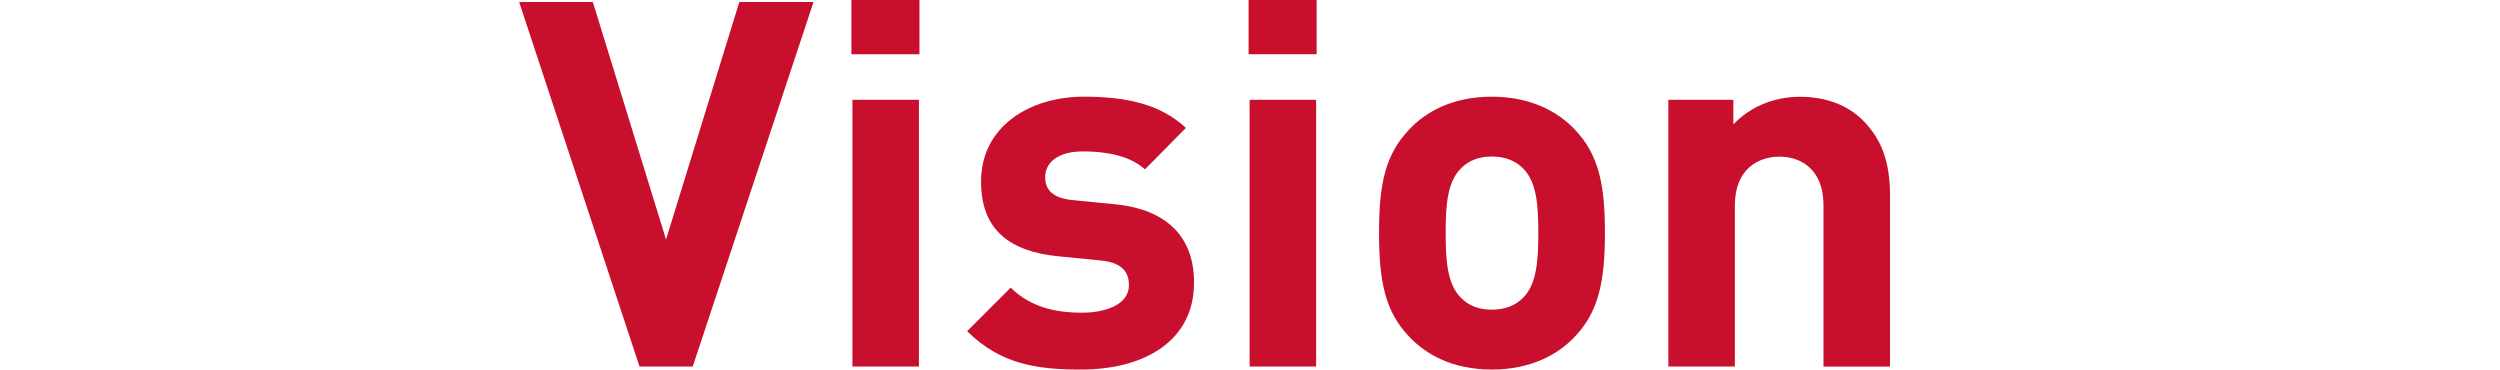 <?xml version="1.0" encoding="UTF-8"?>
<svg id="_レイヤー_2" data-name="レイヤー 2" xmlns="http://www.w3.org/2000/svg" viewBox="0 0 248 36.66">
  <defs>
    <style>
      .cls-1 {
        fill: none;
      }

      .cls-2 {
        fill: #c8102e;
      }
    </style>
  </defs>
  <g id="_テキスト" data-name="テキスト">
    <g>
      <g>
        <path class="cls-2" d="M68.72,36.36h-5.28L51.5,.2h7.31l7.26,23.56L73.34,.2h7.36l-11.98,36.16Z"/>
        <path class="cls-2" d="M84.46,5.38V0h6.75V5.38h-6.75Zm.1,30.98V9.9h6.6v26.46h-6.6Z"/>
        <path class="cls-2" d="M107.21,36.66c-4.16,0-7.92-.46-11.27-3.81l4.32-4.32c2.18,2.18,5.03,2.49,7.06,2.49,2.29,0,4.67-.76,4.67-2.74,0-1.32-.71-2.23-2.79-2.44l-4.16-.41c-4.77-.46-7.72-2.54-7.72-7.41,0-5.48,4.82-8.43,10.21-8.43,4.11,0,7.57,.71,10.11,3.1l-4.06,4.11c-1.52-1.37-3.86-1.78-6.14-1.78-2.64,0-3.76,1.22-3.76,2.54,0,.96,.41,2.08,2.74,2.29l4.16,.41c5.23,.51,7.87,3.3,7.87,7.77,0,5.84-4.98,8.63-11.22,8.63Z"/>
        <path class="cls-2" d="M123.86,5.38V0h6.75V5.38h-6.75Zm.1,30.98V9.9h6.6v26.46h-6.6Z"/>
        <path class="cls-2" d="M156.21,33.41c-1.62,1.73-4.32,3.25-8.23,3.25s-6.55-1.52-8.18-3.25c-2.39-2.49-3-5.48-3-10.31s.61-7.77,3-10.26c1.62-1.73,4.27-3.25,8.18-3.25s6.6,1.52,8.23,3.25c2.39,2.49,3,5.48,3,10.26s-.61,7.82-3,10.31Zm-5.13-16.71c-.76-.76-1.78-1.17-3.1-1.17s-2.29,.41-3.05,1.17c-1.37,1.37-1.52,3.66-1.52,6.4s.15,5.08,1.52,6.45c.76,.76,1.73,1.17,3.05,1.17s2.34-.41,3.1-1.17c1.37-1.37,1.52-3.71,1.52-6.45s-.15-5.03-1.52-6.4Z"/>
        <path class="cls-2" d="M180.89,36.36v-16c0-3.61-2.29-4.82-4.37-4.82s-4.42,1.22-4.42,4.82v16h-6.6V9.9h6.45v2.44c1.73-1.83,4.16-2.74,6.6-2.74,2.64,0,4.77,.86,6.25,2.34,2.13,2.13,2.69,4.62,2.69,7.52v16.91h-6.6Z"/>
      </g>
      <rect class="cls-1" y="12.71" width="248" height="19"/>
    </g>
  </g>
</svg>